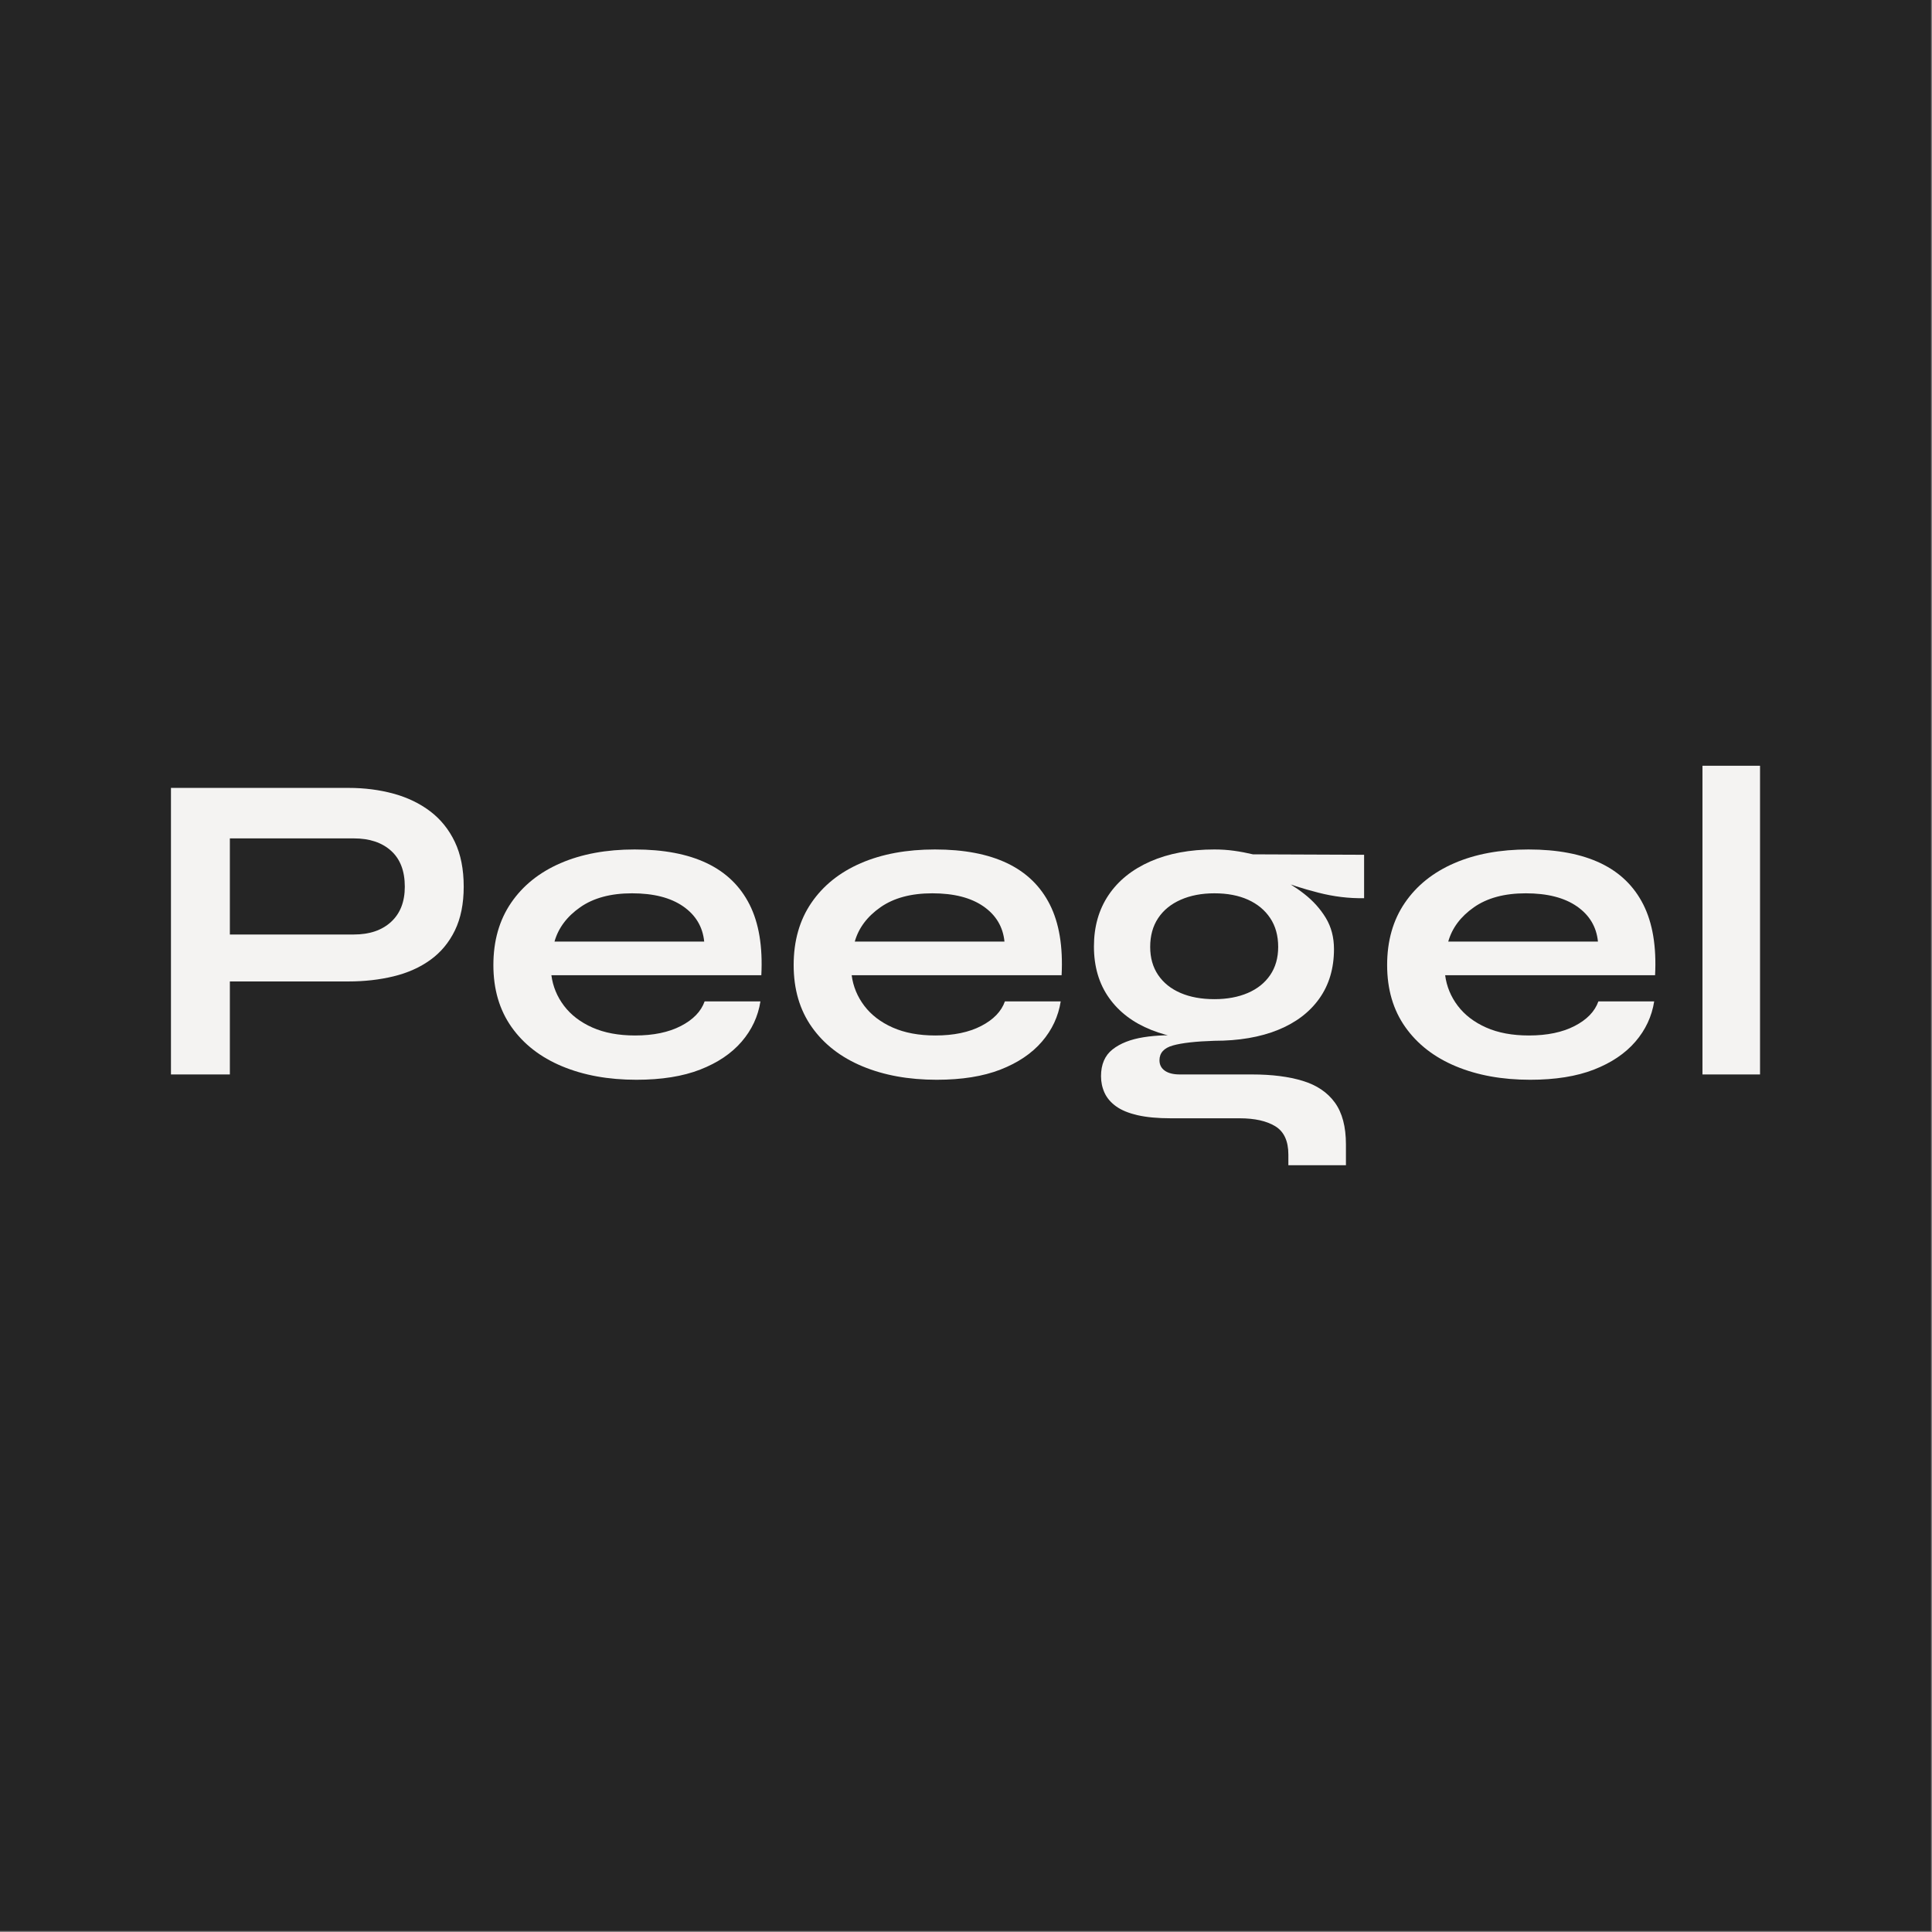 <?xml version="1.0" encoding="UTF-8" standalone="no"?><!DOCTYPE svg PUBLIC "-//W3C//DTD SVG 1.1//EN" "http://www.w3.org/Graphics/SVG/1.1/DTD/svg11.dtd"><svg width="100%" height="100%" viewBox="0 0 1588 1588" version="1.1" xmlns="http://www.w3.org/2000/svg" xmlns:xlink="http://www.w3.org/1999/xlink" xml:space="preserve" xmlns:serif="http://www.serif.com/" style="fill-rule:evenodd;clip-rule:evenodd;stroke-linejoin:round;stroke-miterlimit:2;"><rect x="0" y="0" width="1588" height="1588" fill="#808080" stroke="none"/><rect x="-0" y="-0" width="1587.18" height="1587.18" style="fill:#252525;"/><path d="M183.111,806.694l0,-38.587l107.753,-0c12.863,-0 23.055,-3.458 30.579,-10.375c7.523,-6.916 11.285,-16.563 11.285,-28.94c-0,-12.863 -3.762,-22.691 -11.285,-29.487c-7.524,-6.795 -17.716,-10.192 -30.579,-10.192l-101.928,-0l-0,194.027l-48.416,0l-0,-235.527l145.976,0c13.105,0 25.421,1.578 36.949,4.733c11.527,3.154 21.599,8.008 30.214,14.561c8.616,6.552 15.35,14.925 20.204,25.118c4.854,10.193 7.281,22.448 7.281,36.767c-0,14.076 -2.427,26.089 -7.281,36.039c-4.854,9.95 -11.588,18.019 -20.204,24.208c-8.615,6.188 -18.687,10.678 -30.214,13.469c-11.528,2.791 -23.844,4.186 -36.949,4.186l-103.385,0Z" style="fill:#f4f3f2;fill-rule:nonzero;"/><path d="M579.176,823.075l45.867,0c-1.941,12.377 -7.098,23.42 -15.471,33.127c-8.373,9.708 -19.718,17.352 -34.037,22.934c-14.318,5.582 -31.792,8.373 -52.42,8.373c-23.055,-0 -43.441,-3.701 -61.157,-11.103c-17.716,-7.402 -31.549,-18.141 -41.499,-32.217c-9.95,-14.076 -14.925,-31.064 -14.925,-50.964c-0,-19.9 4.853,-36.949 14.561,-51.146c9.707,-14.197 23.237,-25.058 40.589,-32.581c17.352,-7.523 37.677,-11.285 60.975,-11.285c23.783,0 43.562,3.762 59.337,11.285c15.774,7.523 27.484,18.869 35.129,34.037c7.644,15.168 10.86,34.522 9.646,58.063l-172.55,-0c1.214,9.222 4.672,17.594 10.375,25.118c5.703,7.523 13.469,13.469 23.298,17.837c9.829,4.369 21.539,6.553 35.129,6.553c15.047,-0 27.606,-2.609 37.677,-7.827c10.072,-5.218 16.563,-11.952 19.476,-20.204Zm-59.701,-88.823c-17.474,0 -31.671,3.823 -42.592,11.467c-10.921,7.645 -17.958,17.049 -21.113,28.212l123.042,0c-1.214,-12.134 -6.978,-21.781 -17.292,-28.94c-10.314,-7.159 -24.329,-10.739 -42.045,-10.739Z" style="fill:#f4f3f2;fill-rule:nonzero;"/><path d="M825.988,823.075l45.867,0c-1.941,12.377 -7.098,23.42 -15.471,33.127c-8.373,9.708 -19.718,17.352 -34.037,22.934c-14.318,5.582 -31.792,8.373 -52.42,8.373c-23.055,-0 -43.441,-3.701 -61.157,-11.103c-17.716,-7.402 -31.549,-18.141 -41.499,-32.217c-9.95,-14.076 -14.925,-31.064 -14.925,-50.964c-0,-19.9 4.853,-36.949 14.561,-51.146c9.707,-14.197 23.237,-25.058 40.589,-32.581c17.352,-7.523 37.677,-11.285 60.975,-11.285c23.783,0 43.562,3.762 59.337,11.285c15.774,7.523 27.484,18.869 35.129,34.037c7.644,15.168 10.86,34.522 9.646,58.063l-172.55,-0c1.214,9.222 4.672,17.594 10.375,25.118c5.703,7.523 13.469,13.469 23.298,17.837c9.829,4.369 21.539,6.553 35.129,6.553c15.047,-0 27.606,-2.609 37.677,-7.827c10.072,-5.218 16.563,-11.952 19.476,-20.204Zm-59.701,-88.823c-17.474,0 -31.671,3.823 -42.592,11.467c-10.921,7.645 -17.958,17.049 -21.113,28.212l123.042,0c-1.214,-12.134 -6.978,-21.781 -17.292,-28.94c-10.314,-7.159 -24.329,-10.739 -42.045,-10.739Z" style="fill:#f4f3f2;fill-rule:nonzero;"/><path d="M998.174,855.474c-19.658,0 -36.949,-2.973 -51.875,-8.919c-14.925,-5.945 -26.513,-14.743 -34.764,-26.392c-8.252,-11.649 -12.377,-25.725 -12.377,-42.227c-0,-16.26 4.004,-30.336 12.013,-42.228c8.008,-11.891 19.475,-21.113 34.4,-27.666c14.926,-6.552 32.46,-9.829 52.603,-9.829c5.581,0 10.981,0.364 16.199,1.092c5.218,0.728 10.375,1.699 15.471,2.913l91.372,0.364l-0,35.675c-12.377,0.242 -24.936,-1.275 -37.677,-4.551c-12.741,-3.276 -23.966,-6.856 -33.673,-10.739l-1.092,-2.548c8.251,3.883 16.017,8.676 23.298,14.379c7.28,5.703 13.165,12.256 17.655,19.658c4.49,7.402 6.735,15.957 6.735,25.664c-0,15.775 -4.005,29.304 -12.013,40.589c-8.009,11.285 -19.355,19.901 -34.037,25.846c-14.683,5.946 -32.095,8.919 -52.238,8.919Zm60.793,102.292l-0,-8.736c-0,-11.164 -3.58,-18.93 -10.739,-23.298c-7.159,-4.369 -16.928,-6.553 -29.305,-6.553l-56.424,0c-10.921,0 -20.083,-0.849 -27.484,-2.548c-7.402,-1.699 -13.288,-4.126 -17.656,-7.281c-4.368,-3.154 -7.523,-6.855 -9.465,-11.102c-1.941,-4.247 -2.912,-8.798 -2.912,-13.652c0,-9.707 3.155,-17.048 9.465,-22.023c6.31,-4.975 14.804,-8.312 25.482,-10.011c10.678,-1.699 22.448,-2.063 35.311,-1.092l22.934,4.004c-15.29,0.485 -26.635,1.76 -34.037,3.822c-7.402,2.063 -11.103,6.128 -11.103,12.195c0,3.641 1.456,6.492 4.368,8.555c2.913,2.063 7.038,3.094 12.377,3.094l59.337,0c16.26,0 30.154,1.76 41.682,5.279c11.527,3.519 20.325,9.465 26.392,17.837c6.067,8.373 9.1,19.84 9.1,34.401l0,17.109l-47.323,0Zm-60.793,-136.511c10.435,0 19.597,-1.699 27.484,-5.096c7.887,-3.398 14.015,-8.312 18.383,-14.743c4.369,-6.431 6.553,-14.137 6.553,-23.116c-0,-9.222 -2.184,-17.11 -6.553,-23.662c-4.368,-6.553 -10.435,-11.588 -18.201,-15.107c-7.766,-3.519 -16.988,-5.279 -27.666,-5.279c-10.436,0 -19.658,1.76 -27.667,5.279c-8.008,3.519 -14.197,8.554 -18.565,15.107c-4.368,6.552 -6.553,14.44 -6.553,23.662c0,8.979 2.185,16.685 6.553,23.116c4.368,6.431 10.496,11.345 18.383,14.743c7.888,3.397 17.17,5.096 27.849,5.096Z" style="fill:#f4f3f2;fill-rule:nonzero;"/><path d="M1313.79,823.075l45.868,0c-1.941,12.377 -7.099,23.42 -15.471,33.127c-8.373,9.708 -19.718,17.352 -34.037,22.934c-14.318,5.582 -31.792,8.373 -52.42,8.373c-23.055,-0 -43.441,-3.701 -61.157,-11.103c-17.716,-7.402 -31.549,-18.141 -41.5,-32.217c-9.95,-14.076 -14.925,-31.064 -14.925,-50.964c0,-19.9 4.854,-36.949 14.561,-51.146c9.708,-14.197 23.238,-25.058 40.59,-32.581c17.352,-7.523 37.677,-11.285 60.975,-11.285c23.783,0 43.562,3.762 59.336,11.285c15.775,7.523 27.485,18.869 35.129,34.037c7.645,15.168 10.861,34.522 9.647,58.063l-172.55,-0c1.214,9.222 4.672,17.594 10.375,25.118c5.703,7.523 13.469,13.469 23.298,17.837c9.829,4.369 21.538,6.553 35.129,6.553c15.046,-0 27.605,-2.609 37.677,-7.827c10.071,-5.218 16.563,-11.952 19.475,-20.204Zm-59.701,-88.823c-17.473,0 -31.67,3.823 -42.591,11.467c-10.921,7.645 -17.959,17.049 -21.114,28.212l123.042,0c-1.213,-12.134 -6.977,-21.781 -17.291,-28.94c-10.314,-7.159 -24.329,-10.739 -42.046,-10.739Z" style="fill:#f4f3f2;fill-rule:nonzero;"/><rect x="1399.33" y="629.412" width="47.324" height="253.729" style="fill:#f4f3f2;fill-rule:nonzero;"/></svg>